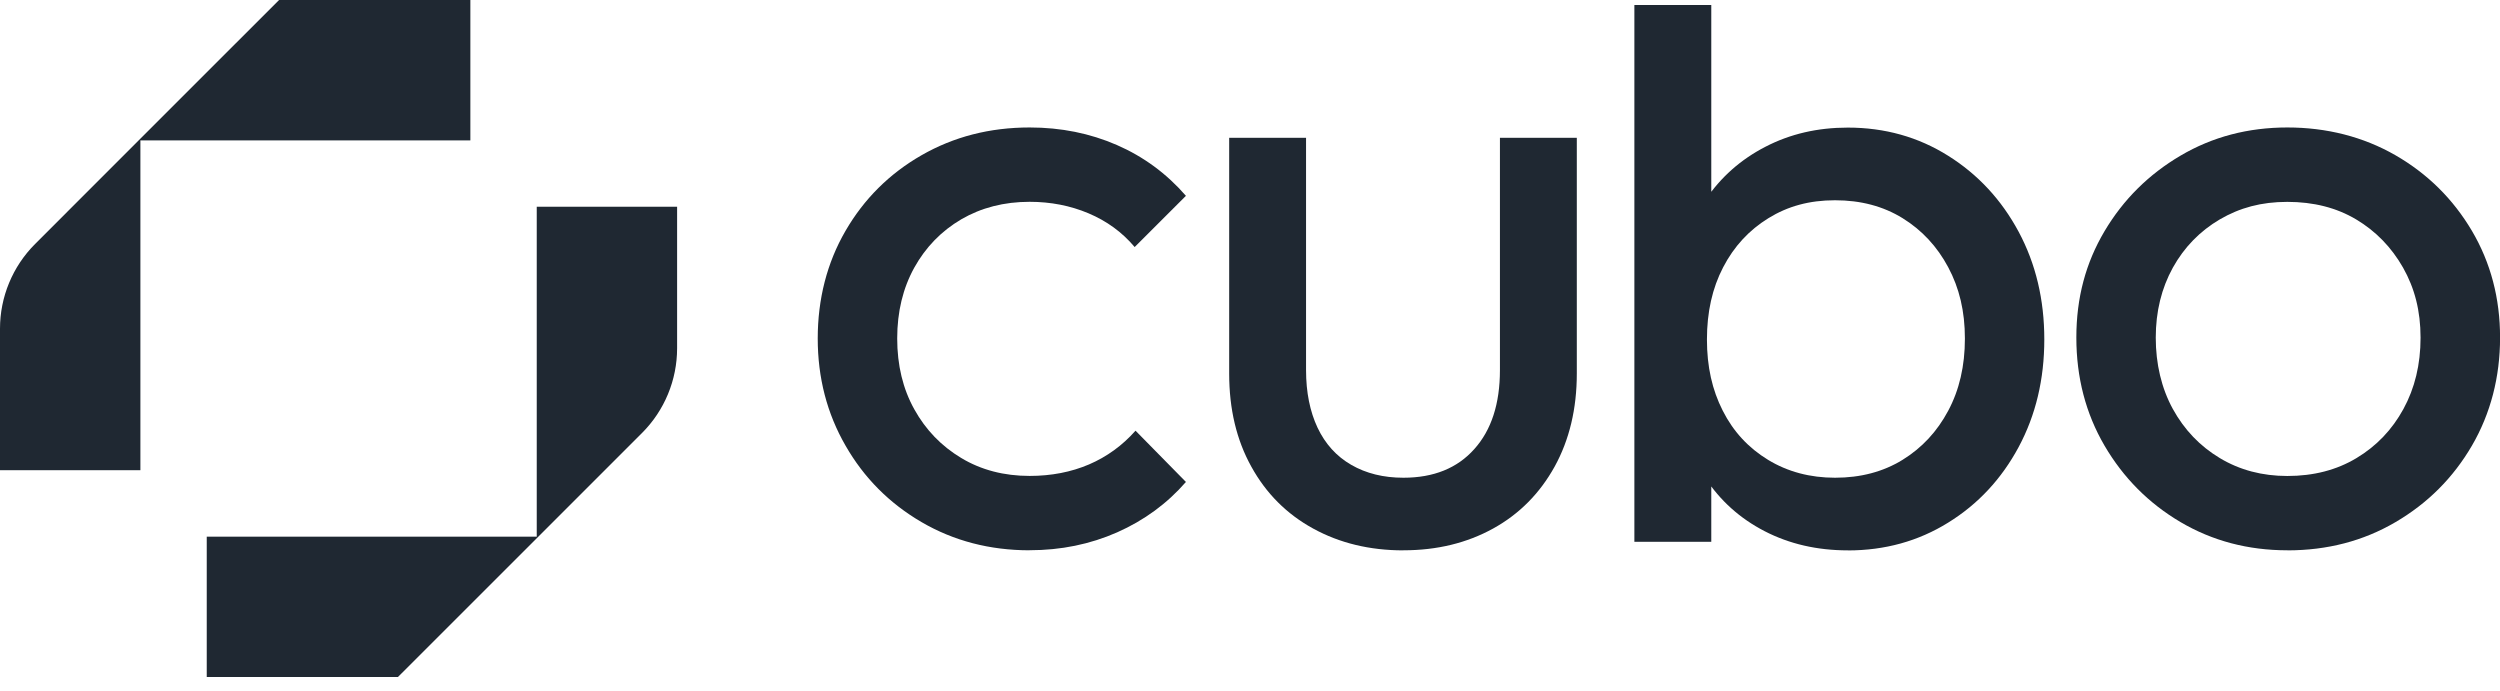 <svg width="76" height="21" viewBox="0 0 76 21" fill="none" xmlns="http://www.w3.org/2000/svg">
<g clip-path="url(#clip0_5442_11802)">
<path d="M14.297 0H8.484L4.266 4.217L1.066 7.418C0.383 8.101 0 9.028 0 9.992V14.295H4.268V4.268H14.299V0H14.297Z" fill="#1F2832"/>
<path d="M6.285 20.58H12.098L16.317 16.363L19.518 13.162C20.201 12.479 20.584 11.552 20.584 10.588V6.285H16.317V16.314H6.285V20.582V20.58Z" fill="#1F2832"/>
<path d="M31.301 16.729C30.089 16.729 28.993 16.442 28.015 15.872C27.037 15.301 26.265 14.527 25.704 13.547C25.14 12.569 24.859 11.483 24.859 10.289C24.859 9.095 25.14 7.987 25.704 7.017C26.265 6.049 27.035 5.281 28.015 4.719C28.993 4.158 30.087 3.875 31.301 3.875C32.254 3.875 33.135 4.053 33.95 4.407C34.764 4.762 35.465 5.277 36.052 5.953L34.494 7.51C34.113 7.058 33.646 6.719 33.092 6.485C32.538 6.251 31.939 6.135 31.301 6.135C30.521 6.135 29.83 6.314 29.223 6.667C28.618 7.023 28.141 7.512 27.795 8.135C27.45 8.759 27.275 9.476 27.275 10.289C27.275 11.102 27.448 11.821 27.795 12.443C28.141 13.068 28.618 13.561 29.223 13.924C29.828 14.287 30.521 14.468 31.301 14.468C31.959 14.468 32.56 14.352 33.106 14.119C33.65 13.885 34.121 13.543 34.52 13.093L36.052 14.651C35.48 15.309 34.783 15.819 33.962 16.183C33.139 16.546 32.252 16.727 31.301 16.727V16.729Z" fill="#1F2832"/>
<path d="M42.662 16.731C41.641 16.731 40.727 16.511 39.922 16.069C39.117 15.629 38.489 15 38.041 14.187C37.589 13.374 37.367 12.432 37.367 11.357V4.189H39.704V11.251C39.704 11.925 39.822 12.51 40.054 13.003C40.288 13.496 40.629 13.873 41.079 14.132C41.529 14.392 42.057 14.523 42.664 14.523C43.581 14.523 44.3 14.234 44.818 13.653C45.339 13.074 45.598 12.273 45.598 11.251V4.189H47.935V11.355C47.935 12.428 47.709 13.372 47.261 14.185C46.81 14.998 46.189 15.627 45.392 16.067C44.594 16.507 43.687 16.729 42.666 16.729L42.662 16.731Z" fill="#1F2832"/>
<path d="M49.685 16.471V0.153H52.023V7.151L51.583 10.136L52.023 13.148V16.471H49.685ZM56.174 16.731C55.239 16.731 54.395 16.536 53.643 16.147C52.889 15.757 52.29 15.216 51.838 14.525C51.386 13.832 51.137 13.044 51.084 12.162V8.449C51.137 7.549 51.392 6.756 51.85 6.072C52.309 5.389 52.914 4.851 53.668 4.462C54.422 4.071 55.255 3.879 56.174 3.879C57.3 3.879 58.317 4.165 59.224 4.735C60.132 5.304 60.846 6.076 61.367 7.046C61.887 8.017 62.147 9.107 62.147 10.318C62.147 11.53 61.887 12.62 61.367 13.59C60.846 14.559 60.134 15.326 59.224 15.888C58.317 16.452 57.298 16.733 56.174 16.733V16.731ZM55.785 14.523C56.565 14.523 57.249 14.342 57.838 13.979C58.427 13.616 58.889 13.119 59.226 12.486C59.564 11.854 59.733 11.124 59.733 10.293C59.733 9.462 59.564 8.757 59.226 8.125C58.889 7.492 58.425 6.995 57.838 6.632C57.249 6.269 56.567 6.088 55.785 6.088C55.004 6.088 54.35 6.269 53.761 6.632C53.172 6.995 52.712 7.492 52.384 8.125C52.054 8.757 51.891 9.488 51.891 10.318C51.891 11.149 52.05 11.854 52.372 12.486C52.692 13.119 53.152 13.616 53.749 13.979C54.346 14.342 55.026 14.523 55.788 14.523H55.785Z" fill="#1F2832"/>
<path d="M69.535 16.729C68.341 16.729 67.257 16.442 66.289 15.872C65.321 15.301 64.551 14.527 63.977 13.547C63.406 12.569 63.121 11.475 63.121 10.261C63.121 9.048 63.408 7.989 63.977 7.029C64.547 6.068 65.319 5.301 66.289 4.731C67.257 4.16 68.341 3.875 69.535 3.875C70.729 3.875 71.841 4.156 72.821 4.719C73.799 5.283 74.573 6.049 75.146 7.017C75.718 7.987 76.002 9.069 76.002 10.263C76.002 11.457 75.716 12.571 75.146 13.549C74.575 14.527 73.801 15.301 72.821 15.874C71.841 16.448 70.747 16.731 69.535 16.731V16.729ZM69.535 14.47C70.331 14.47 71.032 14.29 71.637 13.926C72.242 13.563 72.719 13.066 73.064 12.434C73.41 11.801 73.585 11.08 73.585 10.265C73.585 9.45 73.406 8.761 73.053 8.136C72.697 7.512 72.222 7.025 71.625 6.669C71.028 6.314 70.331 6.137 69.535 6.137C68.74 6.137 68.09 6.316 67.483 6.669C66.878 7.025 66.401 7.514 66.055 8.136C65.71 8.761 65.535 9.47 65.535 10.265C65.535 11.061 65.708 11.801 66.055 12.434C66.403 13.066 66.878 13.563 67.483 13.926C68.088 14.29 68.773 14.47 69.535 14.47Z" fill="#1F2832"/>
</g>
<defs>
<clipPath id="clip0_5442_11802">
<rect width="76" height="20.58" fill="white"/>
</clipPath>
</defs>
</svg>
